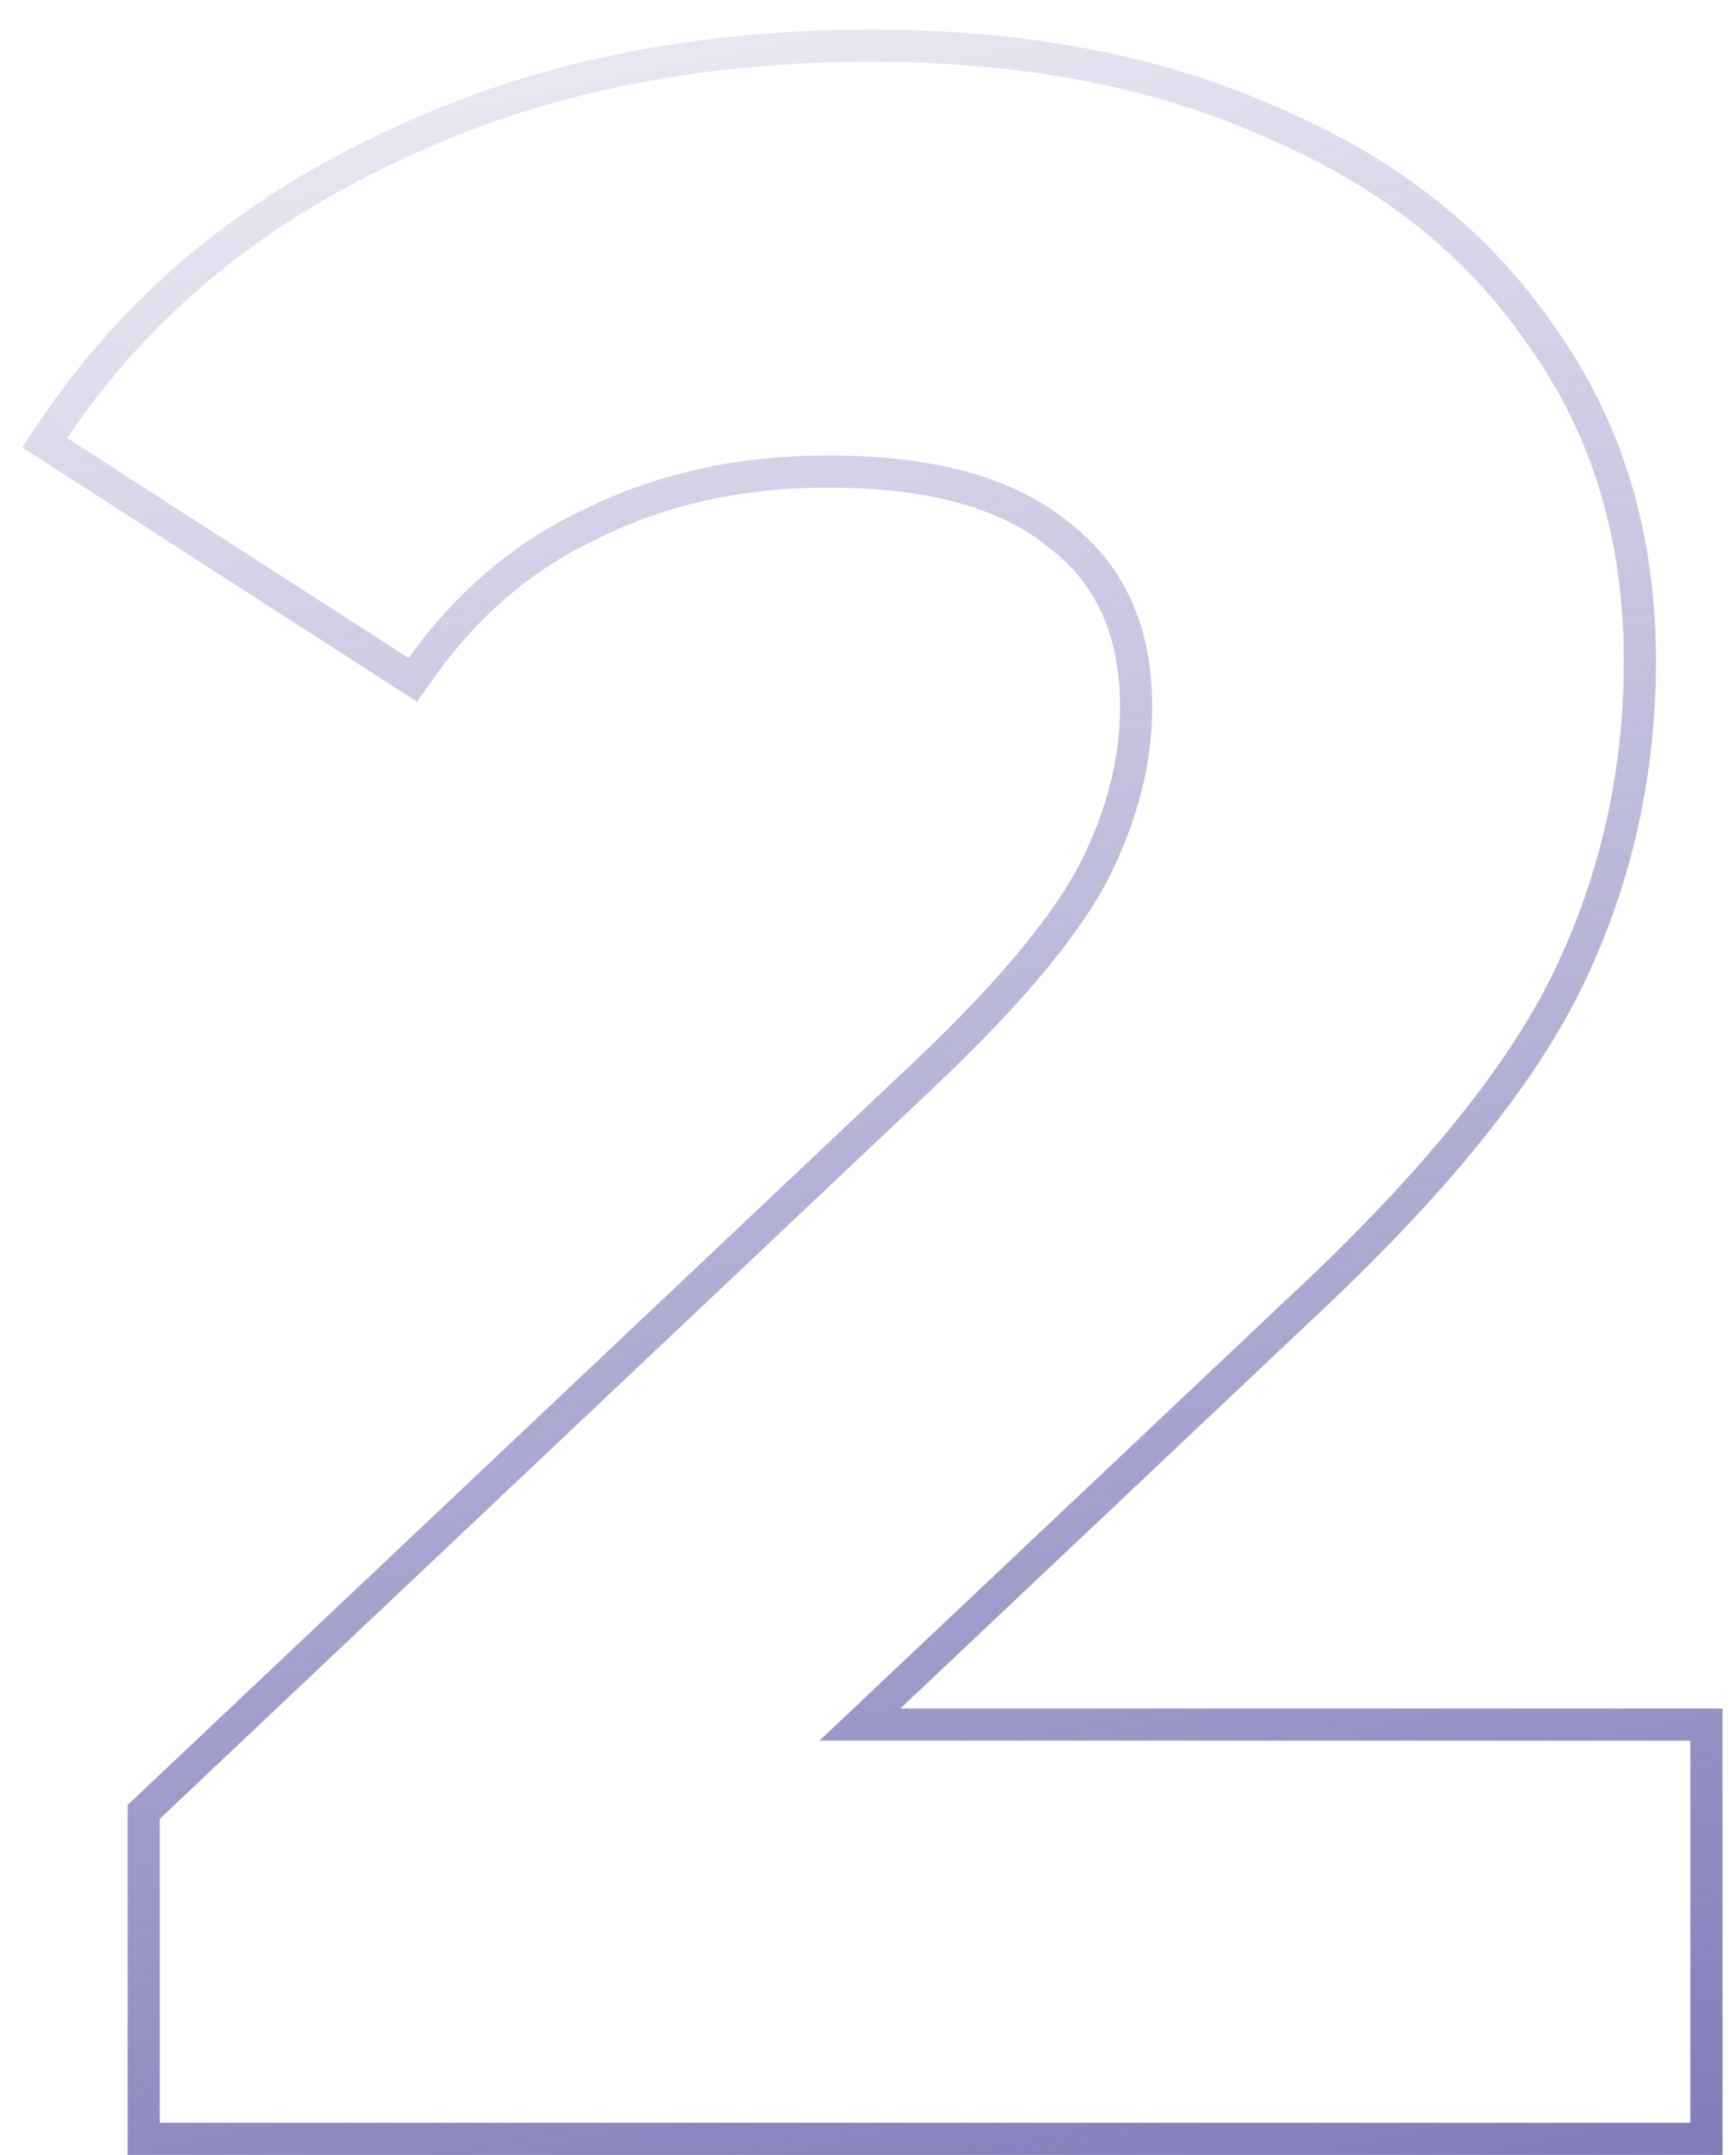 <svg xmlns="http://www.w3.org/2000/svg" width="54" height="67" viewBox="0 0 54 67" fill="none"><path d="M53.08 54.12V53.62H52.58H26.748L40.32 40.807C40.32 40.806 40.321 40.806 40.321 40.805C44.479 36.949 47.321 33.479 48.801 30.396C50.274 27.327 51.01 24.043 51.01 20.55C51.01 16.68 49.995 13.307 47.95 10.454C45.97 7.548 43.162 5.333 39.55 3.802C35.993 2.208 31.843 1.42 27.11 1.42C21.467 1.42 16.442 2.482 12.044 4.619C7.65 6.694 4.189 9.601 1.675 13.341L1.39 13.764L1.819 14.04L12.439 20.88L12.84 21.138L13.117 20.751C14.569 18.717 16.362 17.216 18.499 16.234L18.499 16.235L18.509 16.23C20.653 15.187 23.067 14.66 25.76 14.66C29.001 14.66 31.358 15.339 32.913 16.616L32.92 16.622L32.928 16.628C34.523 17.838 35.34 19.599 35.34 21.99C35.34 23.64 34.914 25.333 34.044 27.073C33.182 28.738 31.491 30.791 28.926 33.237C28.925 33.238 28.925 33.238 28.925 33.238L4.627 56.187L4.47 56.334V56.55V66V66.5H4.97H52.58H53.08V66V54.12Z" stroke="url(#paint0_linear_1474_1794)"></path><defs><linearGradient id="paint0_linear_1474_1794" x1="44.525" y1="76.581" x2="25.151" y2="-16.082" gradientUnits="userSpaceOnUse"><stop stop-color="#7671B4"></stop><stop offset="1" stop-color="#7671B4" stop-opacity="0"></stop></linearGradient></defs></svg>